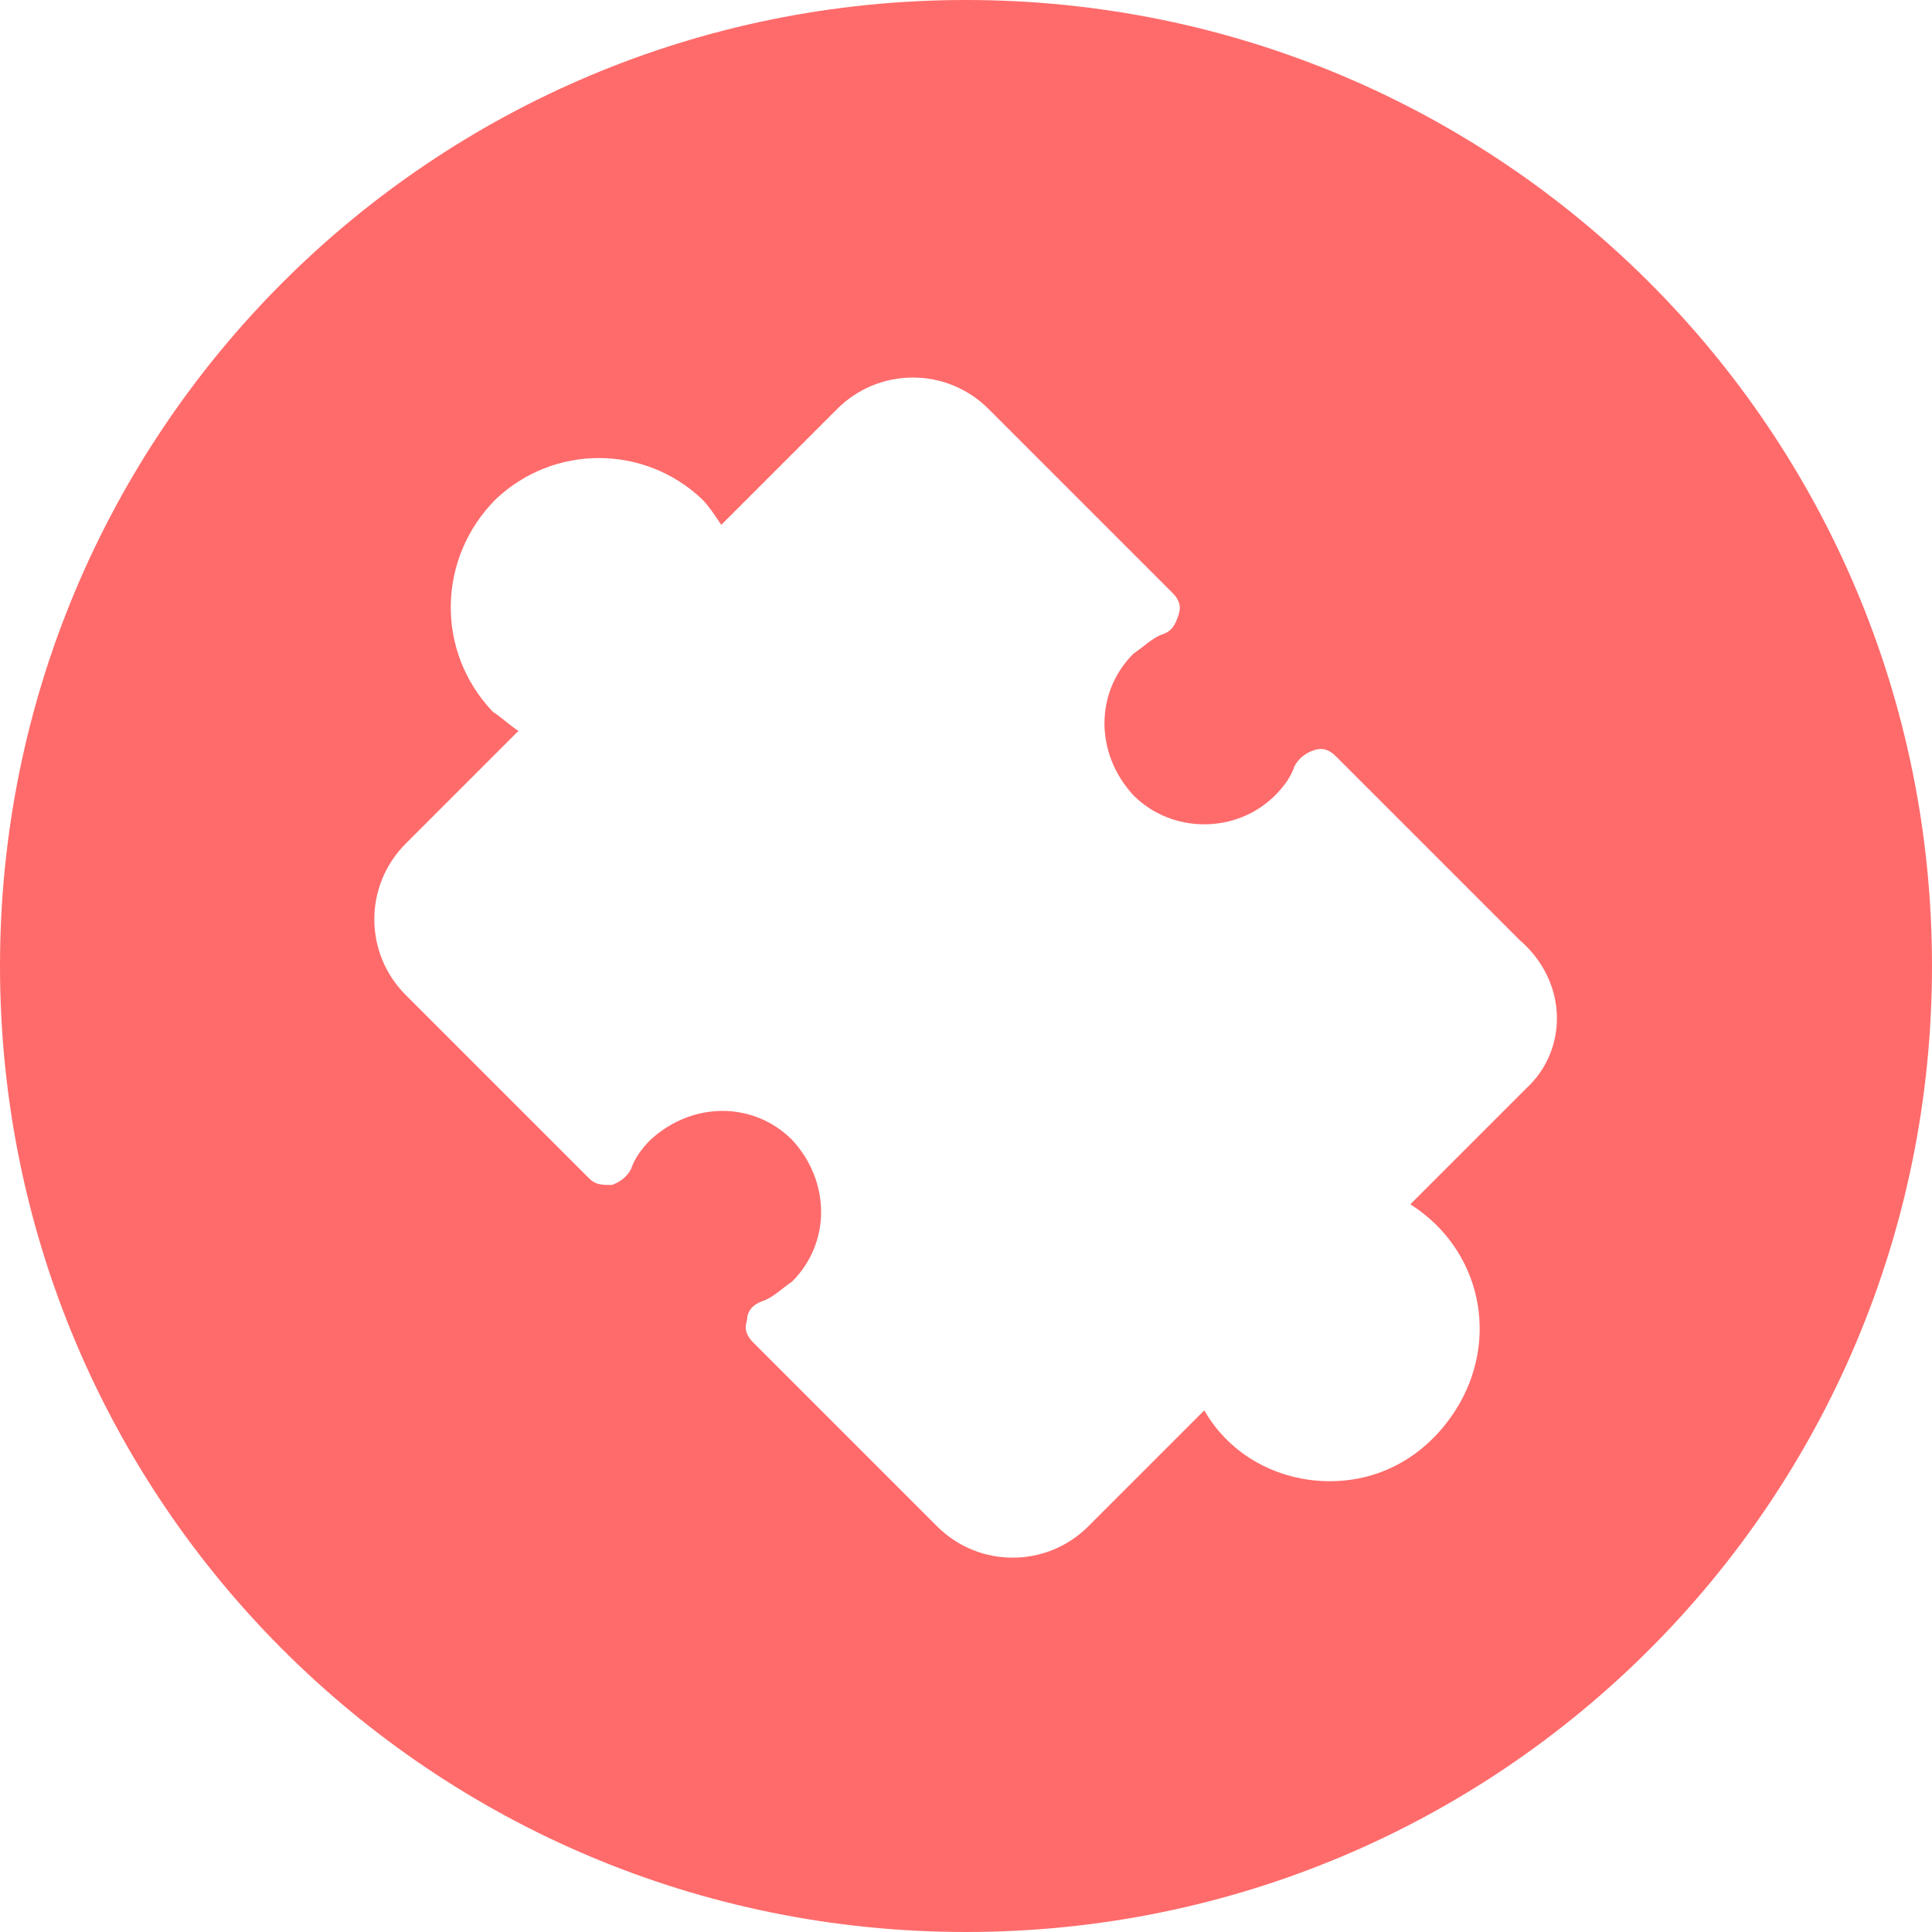 <svg xmlns="http://www.w3.org/2000/svg" xmlns:xlink="http://www.w3.org/1999/xlink" id="Layer_1" x="0px" y="0px" width="60px" height="60px" viewBox="0 0 60 60" style="enable-background:new 0 0 60 60;" xml:space="preserve"><style type="text/css">	.st0{fill:#FF6B6B;}</style><g id="Layer_44">	<path class="st0" d="M30,0C13.4,0,0,13.4,0,30s13.4,30,30,30s30-13.4,30-30S46.6,0,30,0z M47.4,33.8l-3.6,3.6  c2.2,1.4,2.8,4.2,1.4,6.4c-0.9,1.4-2.3,2.2-3.9,2.2c-1.6,0-3.1-0.8-3.9-2.2l-3.6,3.6c-1.3,1.3-3.4,1.3-4.7,0l-5.7-5.7  c-0.2-0.2-0.3-0.4-0.2-0.7c0-0.3,0.2-0.5,0.5-0.6c0.3-0.1,0.6-0.4,0.9-0.6c1.2-1.2,1.2-3.1,0-4.4c-1.2-1.2-3.1-1.2-4.4,0  c-0.3,0.3-0.5,0.6-0.6,0.9c-0.1,0.2-0.3,0.4-0.6,0.5c-0.3,0-0.5,0-0.7-0.2l-5.7-5.7c-1.3-1.3-1.3-3.4,0-4.7l3.5-3.5  c-0.3-0.2-0.5-0.4-0.8-0.6c-1.8-1.9-1.7-4.8,0.1-6.6c1.8-1.7,4.6-1.7,6.4,0c0.2,0.2,0.4,0.5,0.6,0.8l3.6-3.6c1.3-1.3,3.4-1.3,4.7,0  l5.7,5.7c0.2,0.2,0.3,0.4,0.2,0.7c-0.1,0.3-0.2,0.5-0.5,0.6c-0.3,0.1-0.6,0.4-0.9,0.6c-1.2,1.2-1.2,3.1,0,4.4  c0.6,0.6,1.4,0.9,2.2,0.9c0.8,0,1.6-0.3,2.2-0.9c0.3-0.3,0.5-0.6,0.6-0.9c0.1-0.2,0.3-0.4,0.6-0.5c0.3-0.1,0.5,0,0.7,0.2l5.7,5.7  C48.7,30.5,48.7,32.6,47.4,33.8L47.4,33.8z"></path></g></svg>